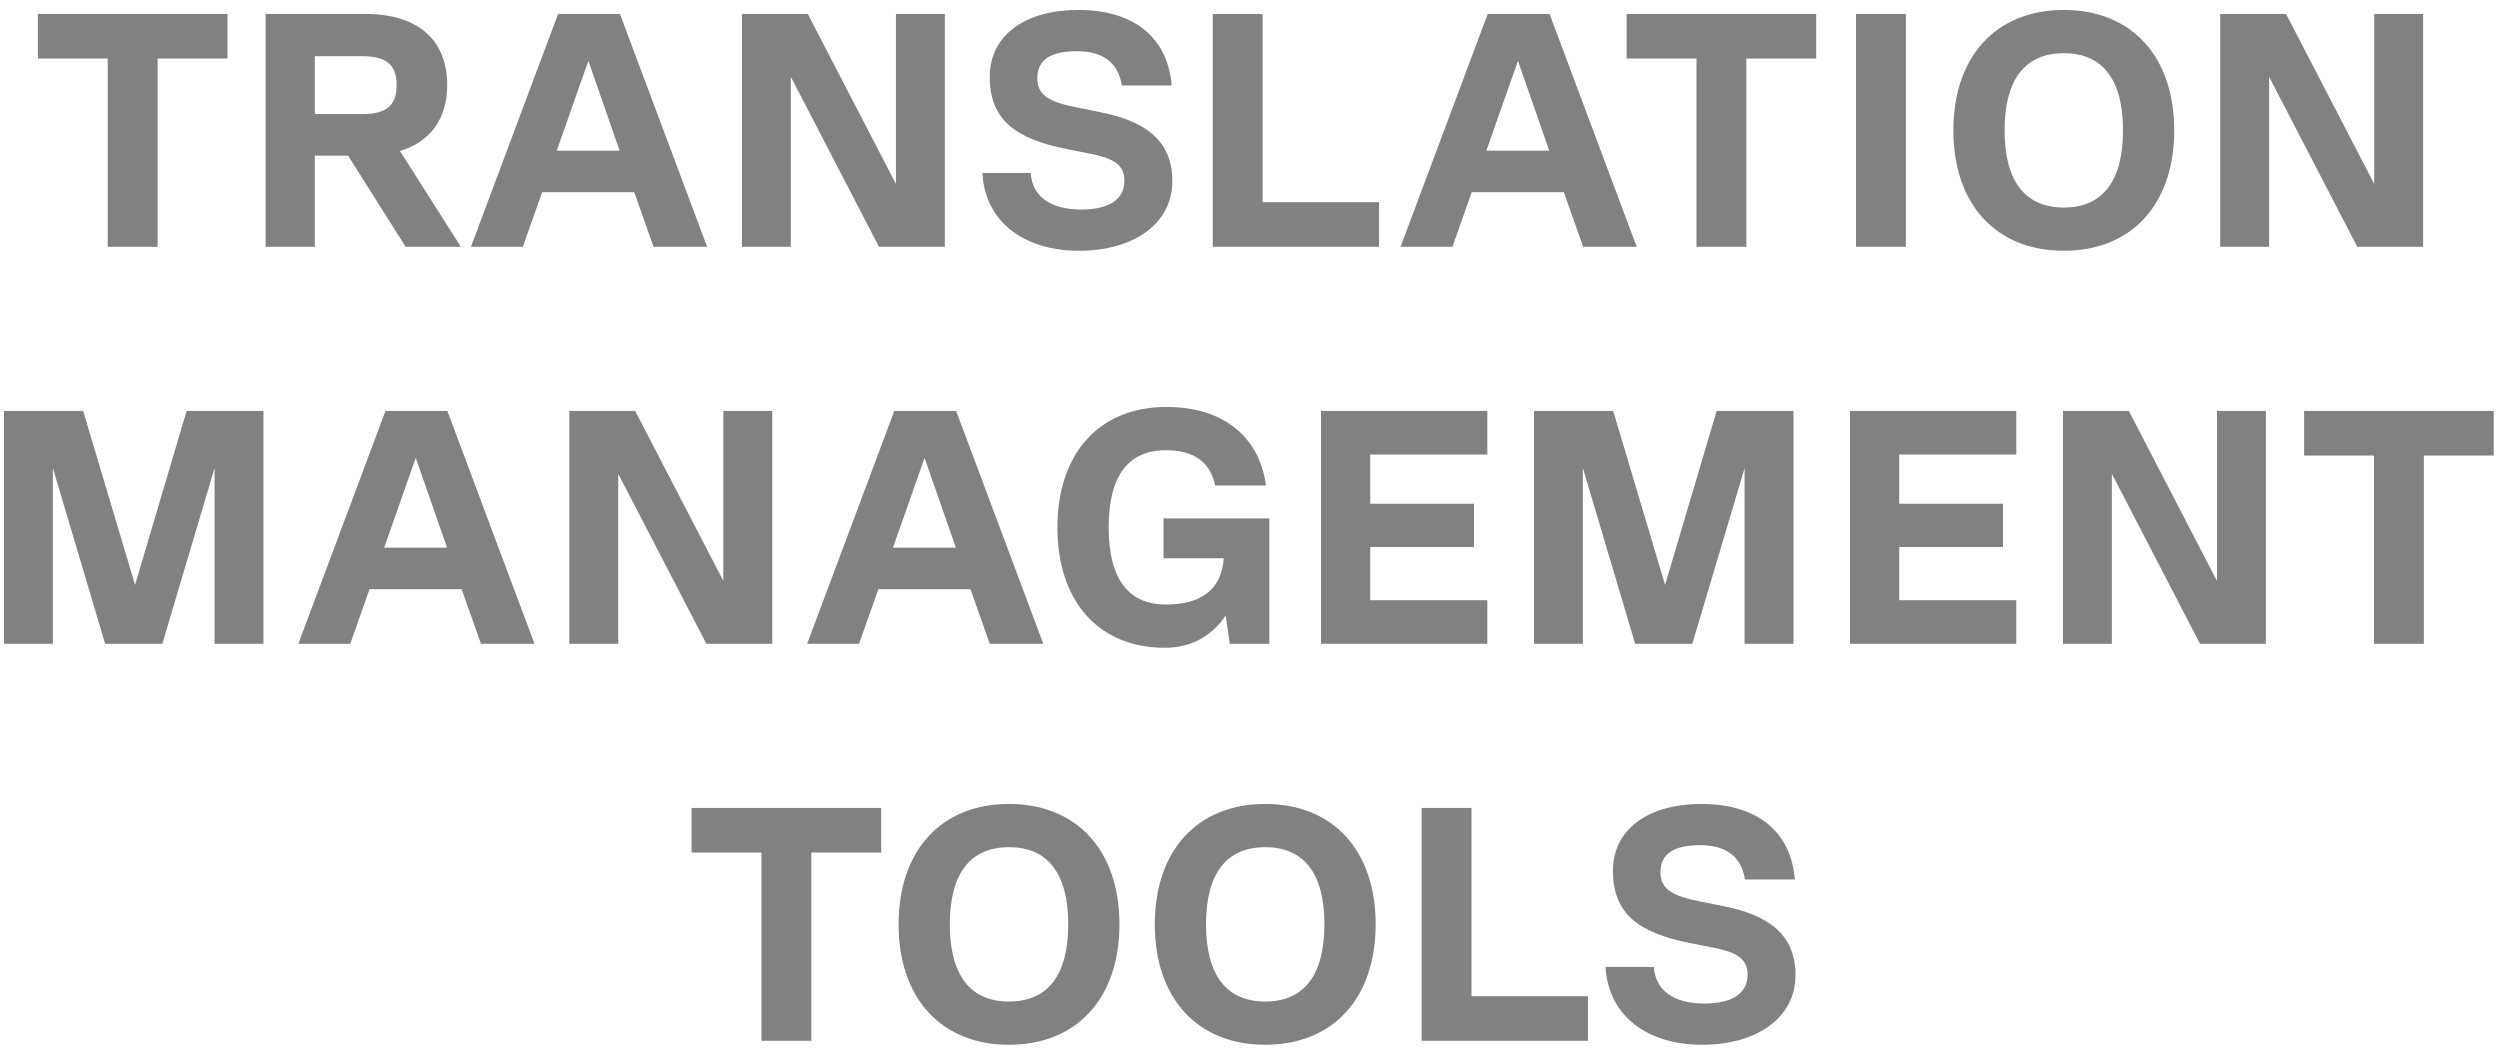 <svg xmlns="http://www.w3.org/2000/svg" width="233" height="98" viewBox="0 0 233 98" fill="none"><path d="M21.201 1.3V5.454H14.691V23H10.041V5.454H3.531V1.3H21.201ZM42.951 23H37.805L32.442 14.506H29.342V23H24.754V1.3H34.085C38.921 1.3 41.68 3.718 41.68 7.903C41.68 11.065 40.13 13.204 37.278 14.072L42.951 23ZM33.775 5.237H29.342V10.631H33.775C36.007 10.631 36.968 9.825 36.968 7.934C36.968 6.043 36.007 5.237 33.775 5.237ZM65.902 23H60.911L59.113 17.916H50.526L48.728 23H43.892L52.014 1.3H57.78L65.902 23ZM54.835 5.671L51.89 14.041H57.749L54.835 5.671ZM83.501 17.141V1.3H88.058V23H81.92L73.705 7.159V23H69.148V1.3H75.286L83.501 17.141ZM100.551 23.372C95.281 23.372 91.778 20.52 91.561 16.118H96.056C96.211 18.319 97.916 19.528 100.768 19.528C103.341 19.528 104.798 18.598 104.798 16.831C104.798 15.157 103.403 14.692 101.574 14.32L99.404 13.886C94.723 12.956 92.243 11.22 92.243 7.159C92.243 3.315 95.498 0.928 100.489 0.928C105.666 0.928 108.828 3.47 109.2 7.965H104.55C104.24 5.857 102.783 4.772 100.396 4.772C97.916 4.772 96.676 5.578 96.676 7.283C96.676 8.833 97.699 9.484 100.334 10.011L102.504 10.445C106.565 11.251 109.262 12.956 109.262 16.893C109.262 20.799 105.728 23.372 100.551 23.372ZM117.678 1.3V18.846H128.528V23H113.028V1.3H117.678ZM152.541 23H147.55L145.752 17.916H137.165L135.367 23H130.531L138.653 1.3H144.419L152.541 23ZM141.474 5.671L138.529 14.041H144.388L141.474 5.671ZM169.27 1.3V5.454H162.76V23H158.11V5.454H151.6V1.3H169.27ZM172.978 23V1.3H177.628V23H172.978ZM192.347 23.372C186.023 23.372 182.055 19.032 182.055 12.15C182.055 5.268 186.023 0.928 192.347 0.928C198.671 0.928 202.639 5.268 202.639 12.15C202.639 19.032 198.671 23.372 192.347 23.372ZM192.347 19.342C195.974 19.342 197.865 16.862 197.865 12.15C197.865 7.438 195.974 4.958 192.347 4.958C188.72 4.958 186.829 7.438 186.829 12.15C186.829 16.862 188.72 19.342 192.347 19.342ZM221.277 17.141V1.3H225.834V23H219.696L211.481 7.159V23H206.924V1.3H213.062L221.277 17.141ZM24.553 38.3V60H19.996V43.632L15.129 60H9.797L4.93 43.632V60H0.373V38.3H7.751L12.587 54.513L17.392 38.3H24.553ZM49.816 60H44.825L43.027 54.916H34.44L32.642 60H27.806L35.928 38.3H41.694L49.816 60ZM38.749 42.671L35.804 51.041H41.663L38.749 42.671ZM67.415 54.141V38.3H71.972V60H65.834L57.619 44.159V60H53.062V38.3H59.2L67.415 54.141ZM97.237 60H92.246L90.448 54.916H81.861L80.063 60H75.227L83.349 38.3H89.115L97.237 60ZM86.17 42.671L83.225 51.041H89.084L86.17 42.671ZM118.3 48.313V60H114.611L114.239 57.365C112.906 59.318 110.984 60.372 108.566 60.372C102.397 60.372 98.553 56.063 98.553 49.15C98.553 42.237 102.459 37.928 108.721 37.928C113.96 37.928 117.37 40.656 117.99 45.244H113.247C112.813 43.074 111.263 41.958 108.659 41.958C105.125 41.958 103.327 44.407 103.327 49.15C103.327 53.893 105.125 56.342 108.659 56.342C112.038 56.342 113.867 54.854 114.053 52.033H108.442V48.313H118.3ZM138.62 38.3V42.361H127.708V46.949H137.38V50.979H127.708V55.939H138.62V60H123.12V38.3H138.62ZM167.151 38.3V60H162.594V43.632L157.727 60H152.395L147.528 43.632V60H142.971V38.3H150.349L155.185 54.513L159.99 38.3H167.151ZM187.918 38.3V42.361H177.006V46.949H186.678V50.979H177.006V55.939H187.918V60H172.418V38.3H187.918ZM206.622 54.141V38.3H211.179V60H205.041L196.826 44.159V60H192.269V38.3H198.407L206.622 54.141ZM232.414 38.3V42.454H225.904V60H221.254V42.454H214.744V38.3H232.414ZM82.127 75.3V79.454H75.617V97H70.967V79.454H64.457V75.3H82.127ZM94.041 97.372C87.718 97.372 83.749 93.032 83.749 86.15C83.749 79.268 87.718 74.928 94.041 74.928C100.365 74.928 104.333 79.268 104.333 86.15C104.333 93.032 100.365 97.372 94.041 97.372ZM94.041 93.342C97.668 93.342 99.559 90.862 99.559 86.15C99.559 81.438 97.668 78.958 94.041 78.958C90.415 78.958 88.523 81.438 88.523 86.15C88.523 90.862 90.415 93.342 94.041 93.342ZM117.919 97.372C111.595 97.372 107.627 93.032 107.627 86.15C107.627 79.268 111.595 74.928 117.919 74.928C124.243 74.928 128.211 79.268 128.211 86.15C128.211 93.032 124.243 97.372 117.919 97.372ZM117.919 93.342C121.546 93.342 123.437 90.862 123.437 86.15C123.437 81.438 121.546 78.958 117.919 78.958C114.292 78.958 112.401 81.438 112.401 86.15C112.401 90.862 114.292 93.342 117.919 93.342ZM137.146 75.3V92.846H147.996V97H132.496V75.3H137.146ZM158.631 97.372C153.361 97.372 149.858 94.52 149.641 90.118H154.136C154.291 92.319 155.996 93.528 158.848 93.528C161.421 93.528 162.878 92.598 162.878 90.831C162.878 89.157 161.483 88.692 159.654 88.32L157.484 87.886C152.803 86.956 150.323 85.22 150.323 81.159C150.323 77.315 153.578 74.928 158.569 74.928C163.746 74.928 166.908 77.47 167.28 81.965H162.63C162.32 79.857 160.863 78.772 158.476 78.772C155.996 78.772 154.756 79.578 154.756 81.283C154.756 82.833 155.779 83.484 158.414 84.011L160.584 84.445C164.645 85.251 167.342 86.956 167.342 90.893C167.342 94.799 163.808 97.372 158.631 97.372Z" fill="#818181"></path></svg>